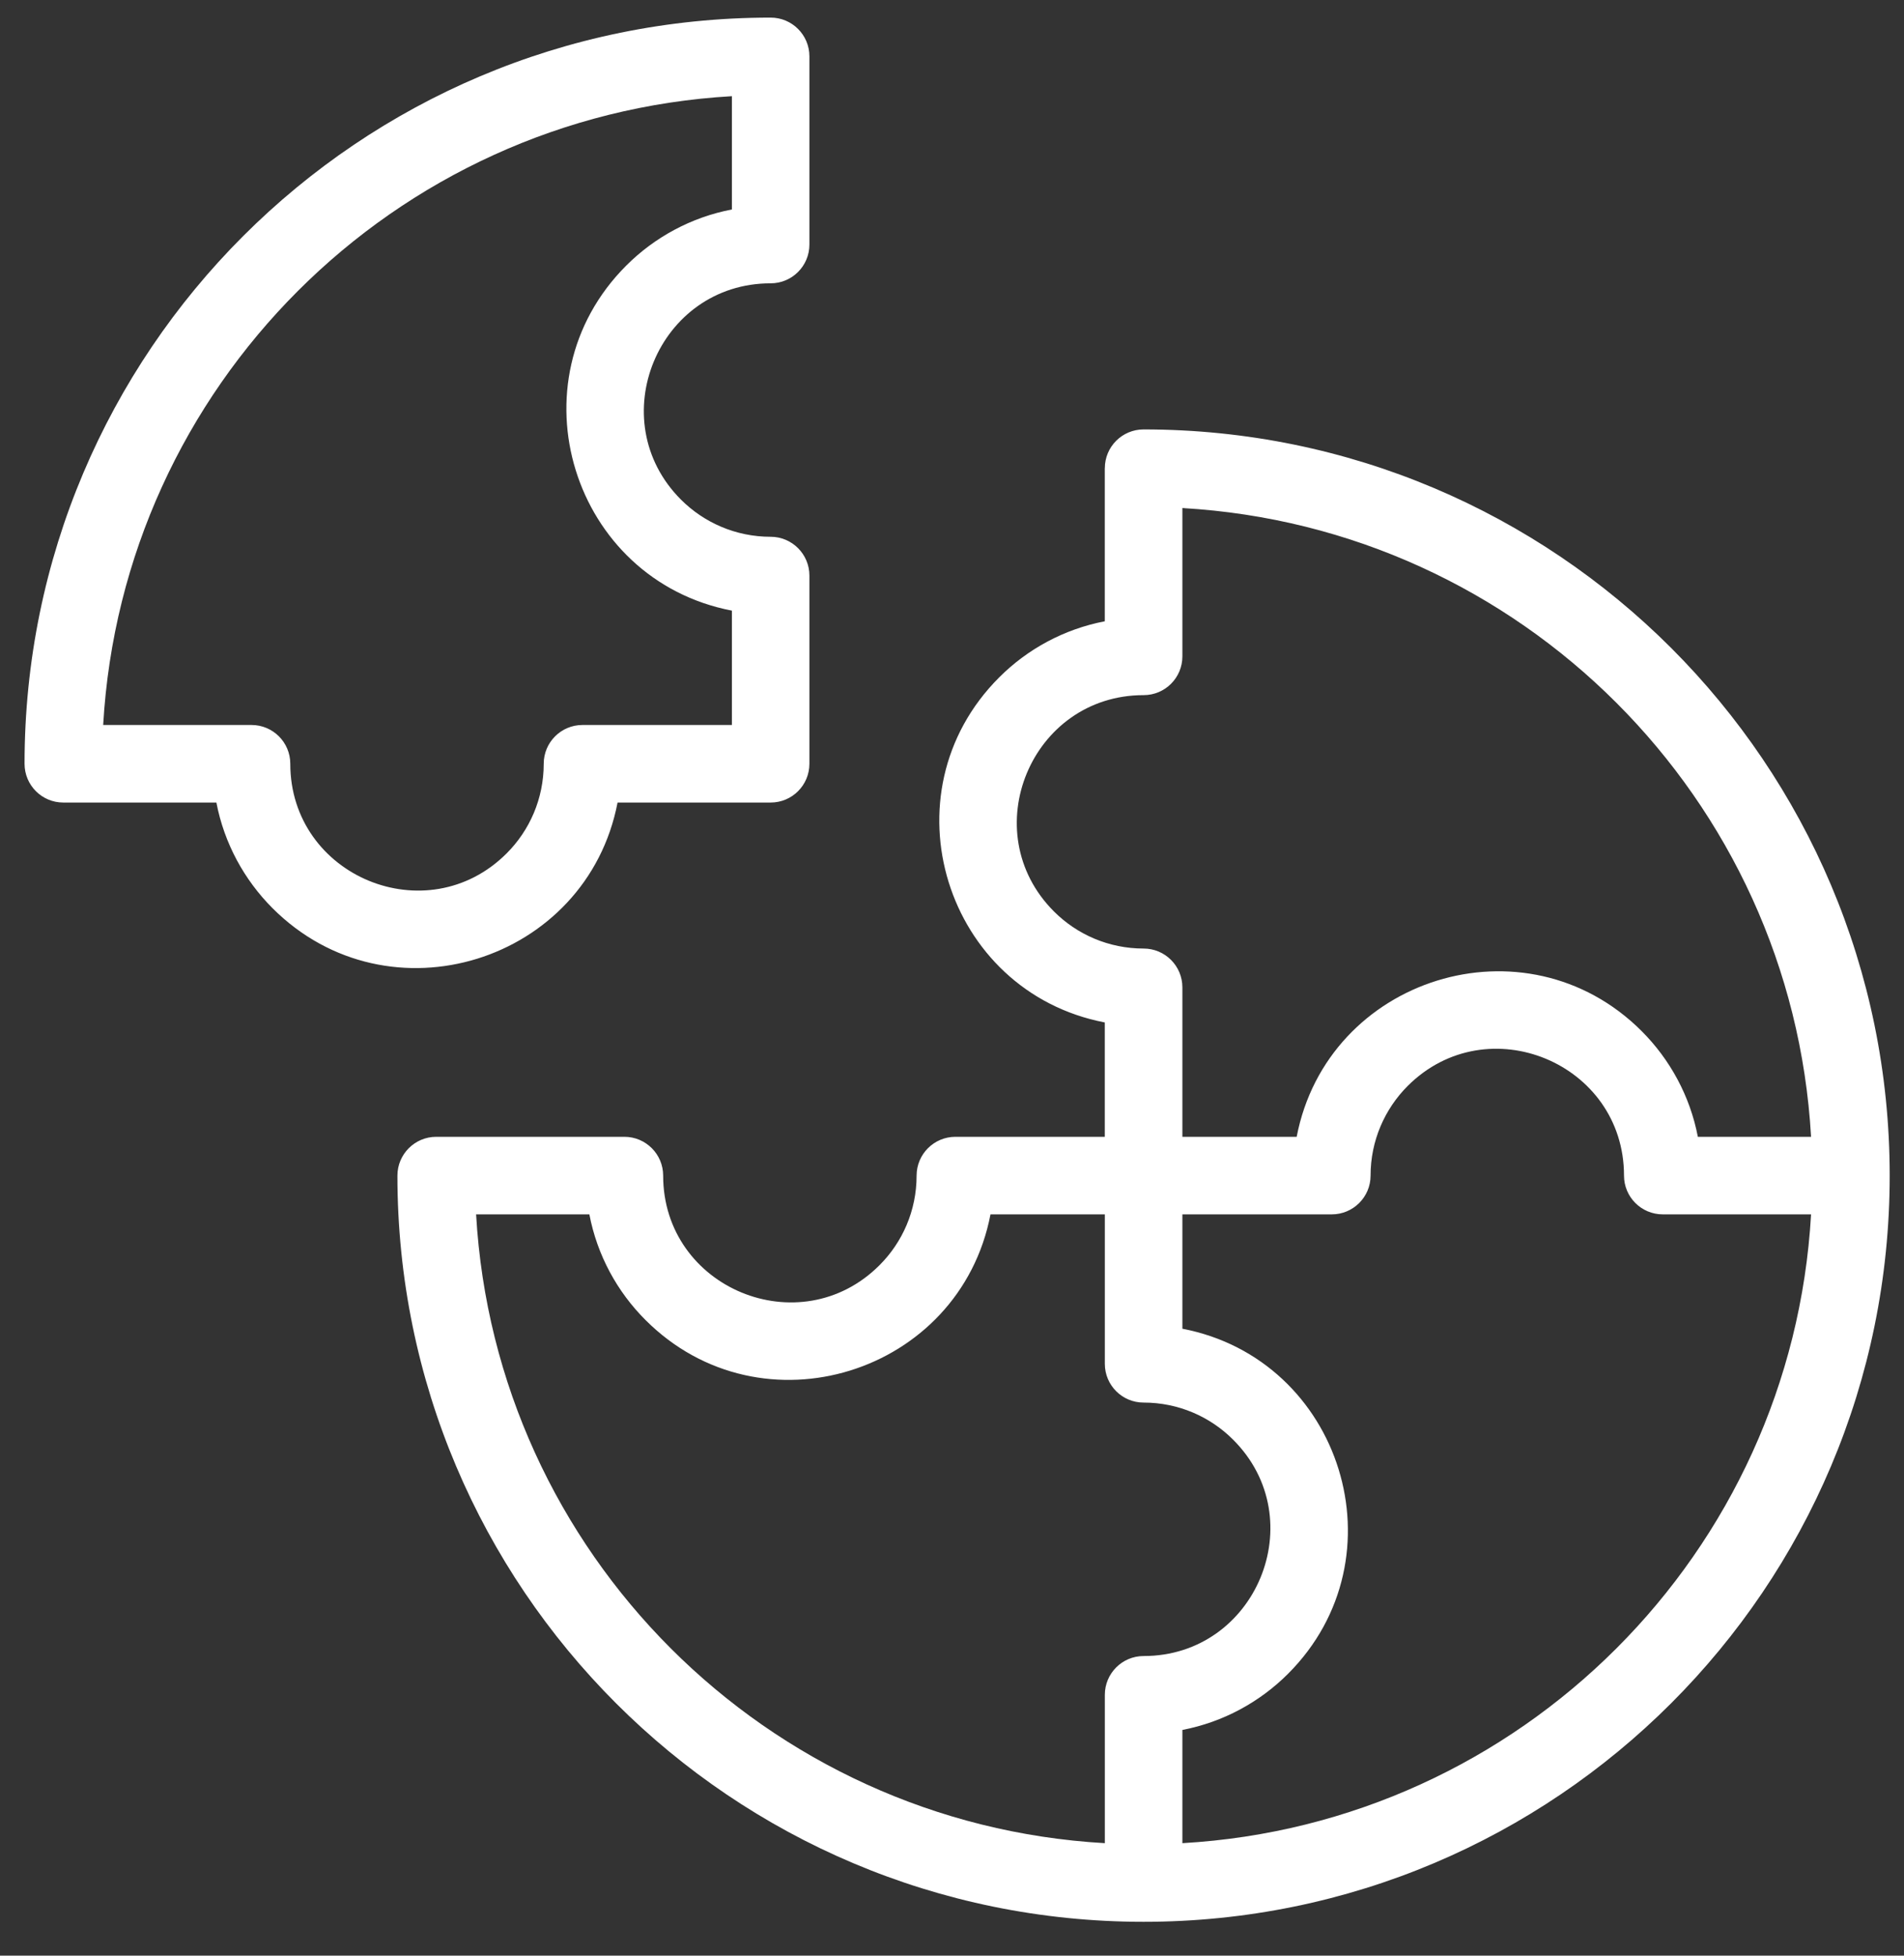 <svg width="37" height="38" viewBox="0 0 37 38" fill="none" xmlns="http://www.w3.org/2000/svg">
<rect x="0" y="0" width="37" height="38" fill="#333333" stroke="none"/>
<path fill-rule="evenodd" clip-rule="evenodd" d="M21.47 9.097C21.47 8.681 21.807 8.344 22.223 8.344C30.231 8.344 36.722 14.835 36.722 22.843C36.722 30.85 30.231 37.342 22.223 37.342C14.216 37.342 7.723 30.85 7.723 22.843C7.723 22.427 8.061 22.089 8.477 22.089H12.134C12.55 22.089 12.887 22.427 12.887 22.843C12.887 25.03 15.544 26.131 17.091 24.584C17.537 24.139 17.812 23.523 17.812 22.843C17.812 22.427 18.15 22.089 18.566 22.089H21.469V19.867C18.371 19.272 17.159 15.42 19.416 13.163C19.965 12.613 20.676 12.224 21.469 12.072V9.096L21.47 9.097ZM2.005 14.087H4.888C5.304 14.087 5.641 14.425 5.641 14.84C5.641 17.028 8.298 18.129 9.845 16.582C10.291 16.137 10.566 15.521 10.566 14.84C10.566 14.425 10.903 14.087 11.319 14.087H14.223V11.865C11.125 11.27 9.912 7.418 12.169 5.161C12.719 4.611 13.429 4.222 14.223 4.07V1.869C7.647 2.246 2.381 7.511 2.005 14.087ZM14.976 15.594H12.001C11.405 18.692 7.554 19.905 5.296 17.647C4.747 17.097 4.357 16.387 4.205 15.594H1.23C0.813 15.594 0.477 15.256 0.477 14.84C0.477 6.833 6.969 0.342 14.976 0.342C15.392 0.342 15.729 0.679 15.729 1.095V4.752C15.729 5.168 15.392 5.505 14.976 5.505C12.789 5.505 11.687 8.162 13.234 9.709C13.68 10.154 14.296 10.43 14.976 10.43C15.392 10.43 15.729 10.768 15.729 11.184V14.841C15.729 15.257 15.392 15.594 14.976 15.594ZM9.252 23.596C9.628 30.172 14.894 35.438 21.47 35.814V32.932C21.47 32.516 21.807 32.178 22.223 32.178C24.41 32.178 25.512 29.522 23.964 27.975C23.519 27.529 22.903 27.253 22.223 27.253C21.807 27.253 21.47 26.916 21.47 26.5V23.596H19.248C18.652 26.694 14.801 27.907 12.544 25.649C11.994 25.1 11.605 24.39 11.453 23.596H9.252ZM22.977 22.089H25.198C25.794 18.991 29.645 17.778 31.903 20.036C32.452 20.586 32.842 21.296 32.994 22.089H35.194C34.819 15.513 29.553 10.248 22.977 9.872V12.754C22.977 13.17 22.64 13.507 22.224 13.507C20.036 13.507 18.935 16.164 20.482 17.711C20.928 18.157 21.544 18.431 22.224 18.431C22.64 18.431 22.977 18.769 22.977 19.185V22.089ZM22.977 23.596V25.818C26.075 26.413 27.288 30.265 25.03 32.523C24.481 33.072 23.771 33.461 22.977 33.614V35.814C29.553 35.438 34.819 30.172 35.194 23.596H32.313C31.896 23.596 31.559 23.259 31.559 22.843C31.559 20.655 28.903 19.554 27.355 21.101C26.91 21.547 26.634 22.163 26.634 22.843C26.634 23.259 26.296 23.596 25.88 23.596H22.977Z" fill="white"/>
</svg>
